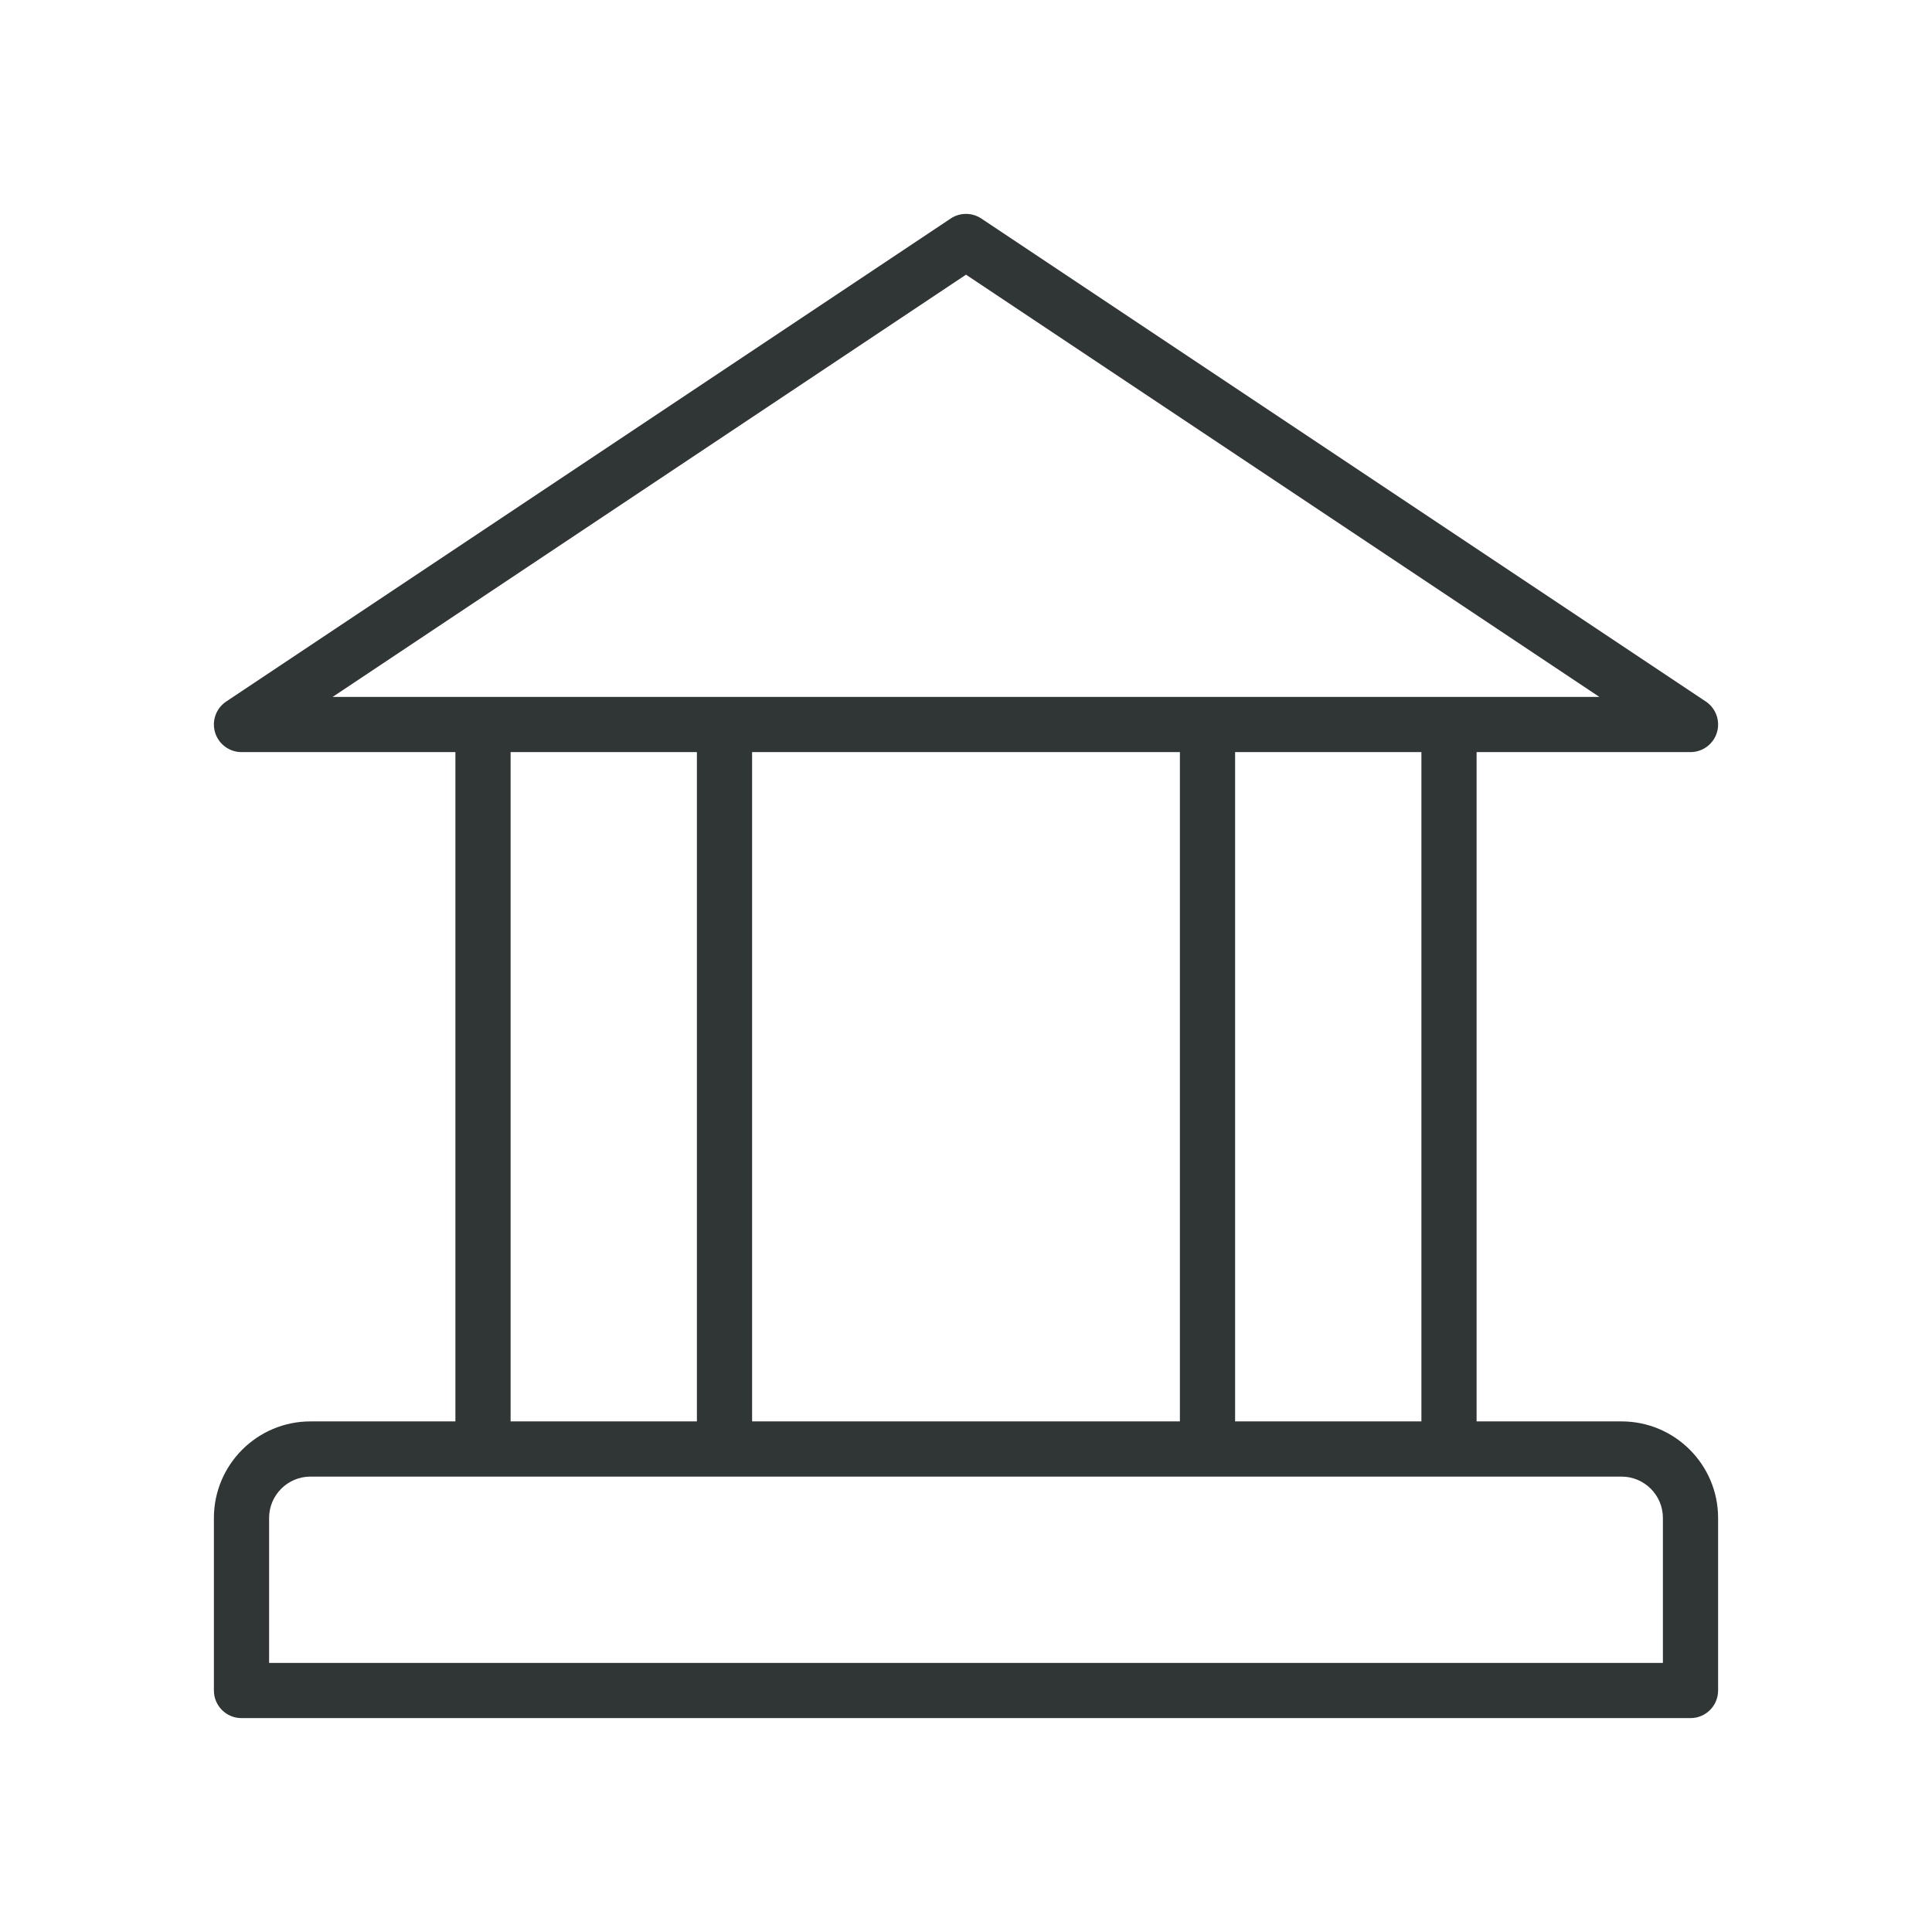 <svg width="56" height="56" viewBox="0 0 56 56" fill="none" xmlns="http://www.w3.org/2000/svg">
<path fill-rule="evenodd" clip-rule="evenodd" d="M28.444 6.334C28.175 6.155 27.825 6.155 27.556 6.334L6.556 20.334C6.263 20.53 6.132 20.894 6.234 21.232C6.337 21.569 6.647 21.8 7 21.8H13.2V41.2H9C7.454 41.2 6.2 42.454 6.2 44V49C6.2 49.442 6.558 49.8 7 49.8H49C49.442 49.8 49.8 49.442 49.8 49V44C49.8 42.454 48.546 41.2 47 41.2H42.8V21.8H49C49.352 21.8 49.663 21.569 49.766 21.232C49.868 20.894 49.737 20.53 49.444 20.334L28.444 6.334ZM41.2 41.2V21.8H35.8V41.2H41.2ZM34.2 41.2V21.8H21.8V41.2H34.2ZM20.2 41.2V21.8H14.8V41.2H20.2ZM14 42.8H9C8.337 42.8 7.8 43.337 7.8 44V48.2H48.2V44C48.2 43.337 47.663 42.8 47 42.8H42H35H21H14ZM46.358 20.2H42H35H21H14H9.642L28 7.961L46.358 20.2Z" fill="#303536"/>
</svg>
